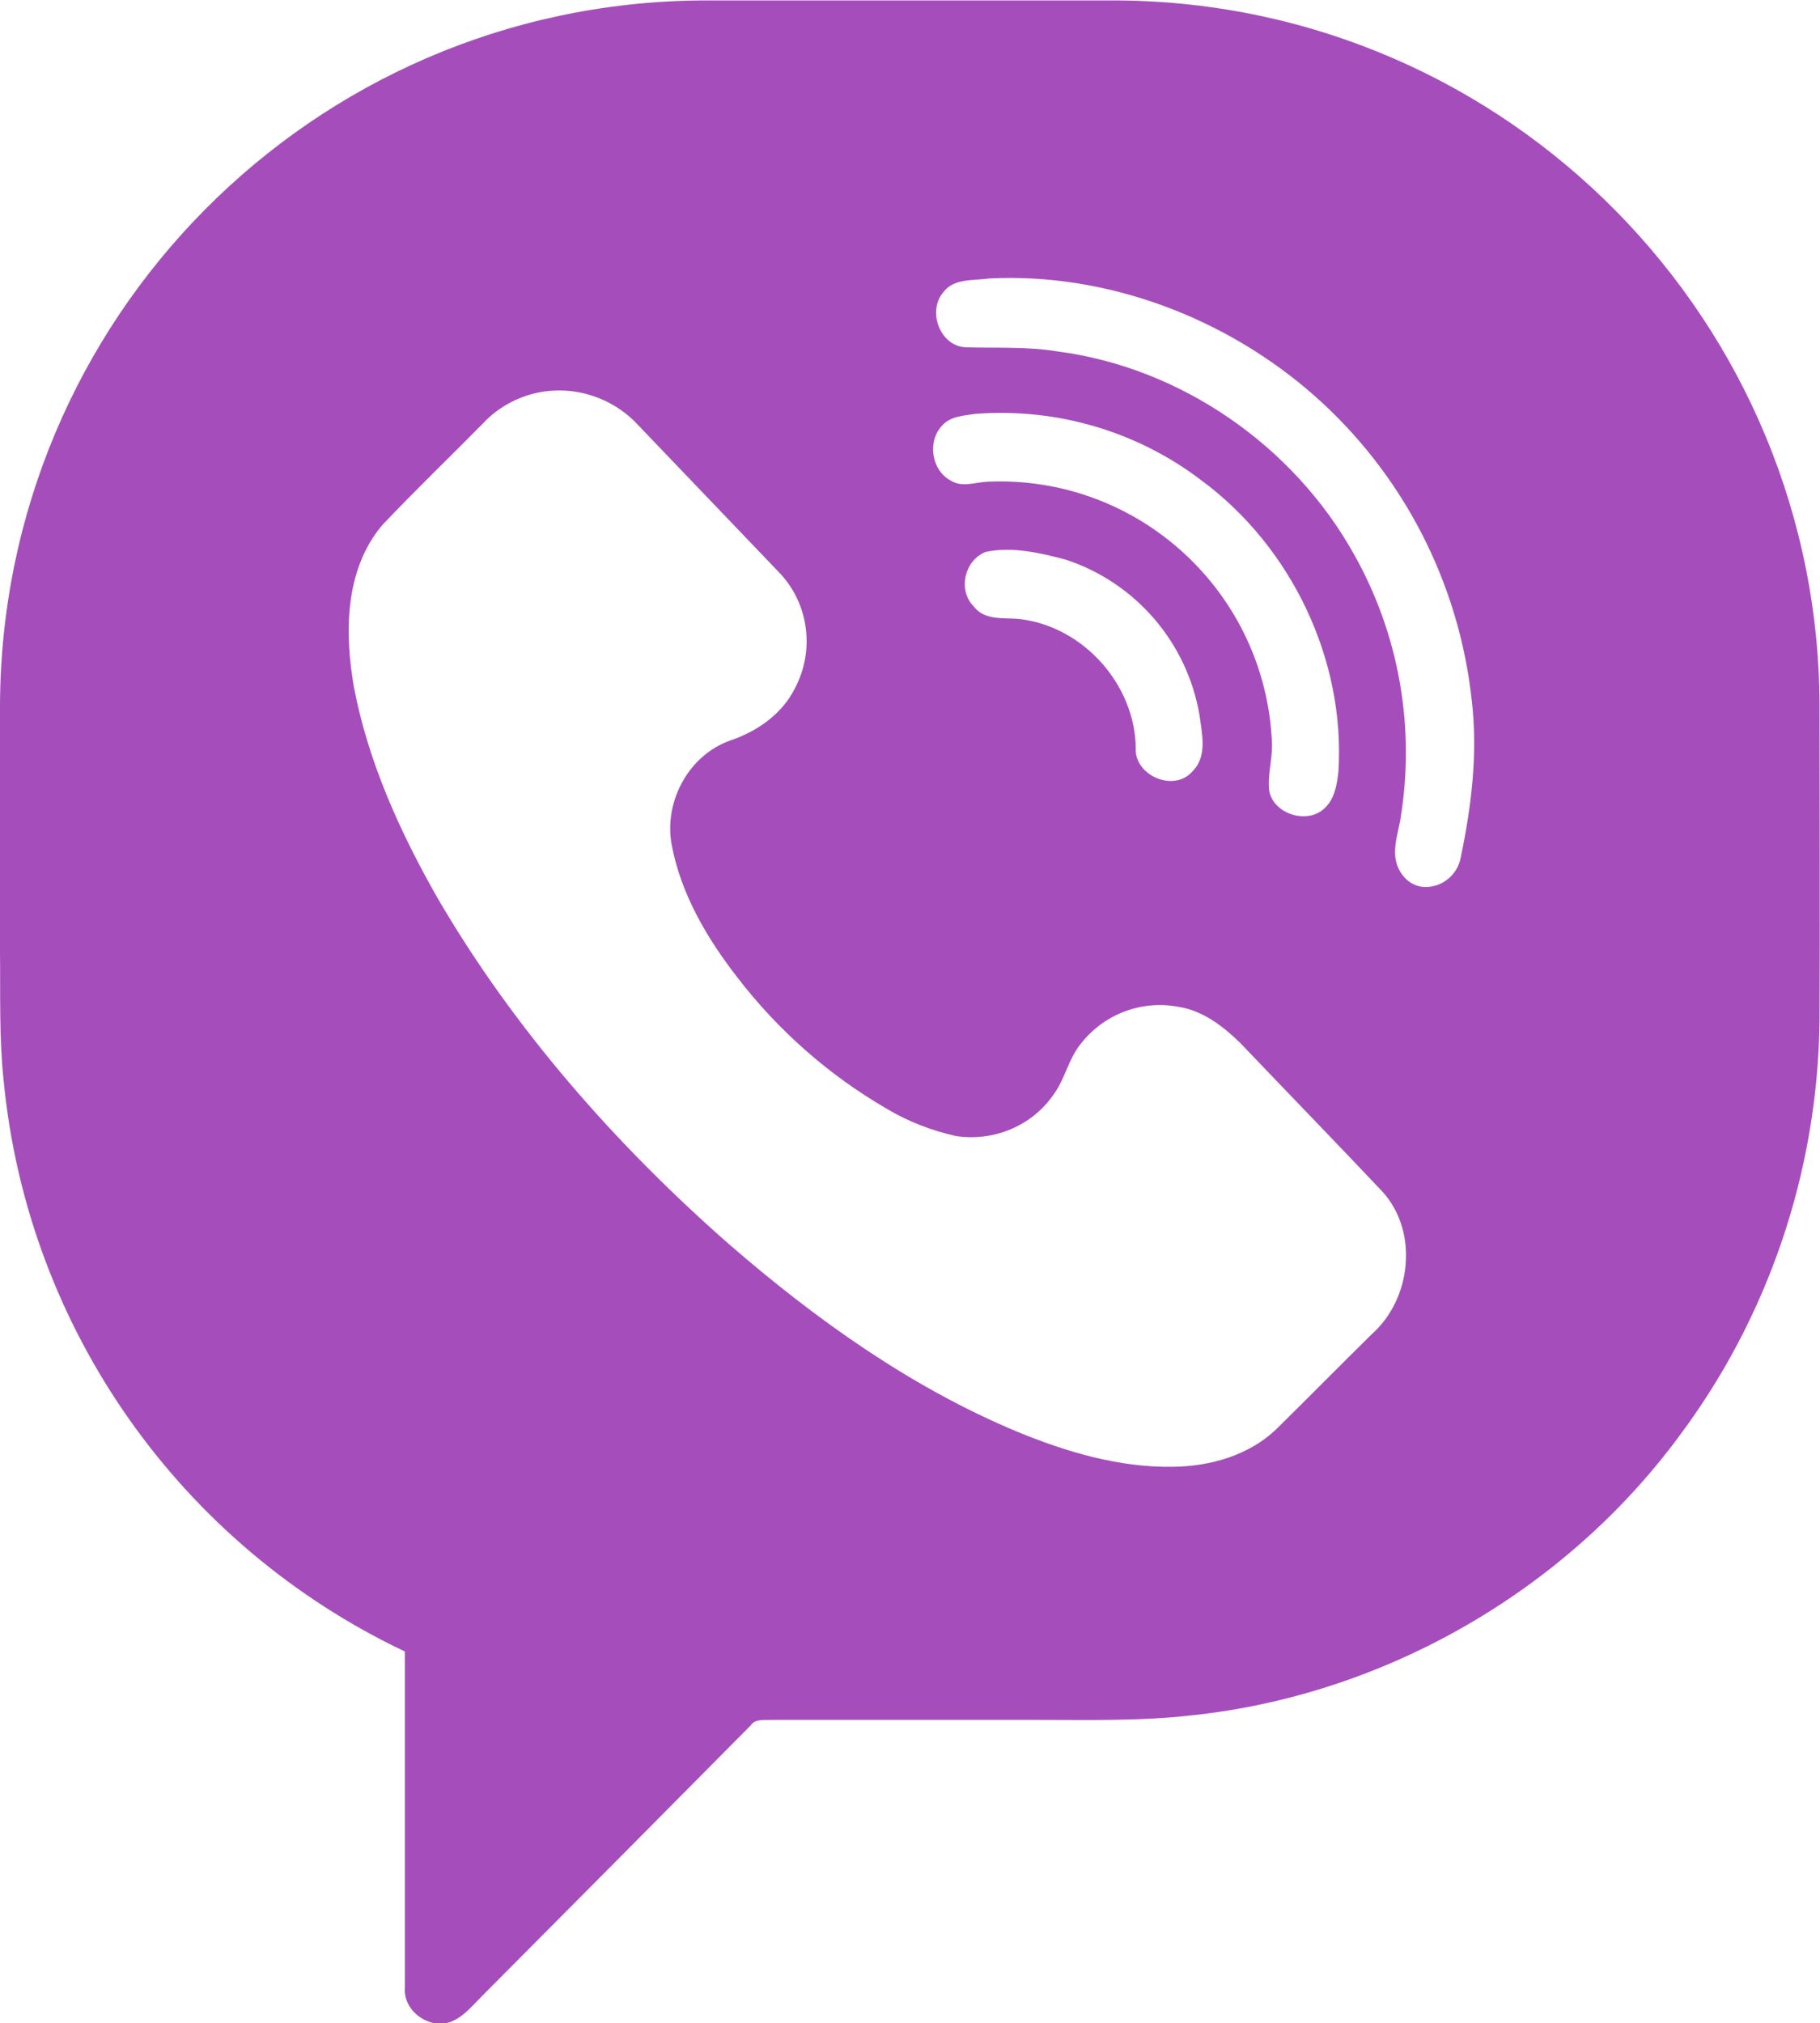<svg xmlns="http://www.w3.org/2000/svg" viewBox="0 0 394.2 438.1"><path d="M151.6.1h90.9c84.3.8 152.1 69.7 151.6 154 0 22.3.1 44.6 0 67-.4 32.6-11.1 64.3-30.8 90.4-24.8 33.3-63.7 55.5-105 59.9-11.3 1.3-22.8 1-34.2 1h-57c-1.6.1-3.5-.3-4.5 1.2-19.4 19.6-38.8 39.1-58.3 58.7-2.4 2.4-4.7 5.4-8.3 5.9h-1.3c-3.9-.5-7.4-3.8-7-8v-72.6C39 334.5 6 287.6.8 234.1c-1-9.3-.7-18.7-.8-28v-53C.1 69.1 67.7.9 151.6.1m62.6 60.2c-3.4.5-7.6-.1-9.9 3-3.5 4.1-.7 11.6 4.8 11.9 6.7.2 13.4-.2 20 .9 26.7 3.5 51 20.4 64.1 43.8 9.9 17.5 13.4 37.8 10.1 57.6-.5 2.8-1.5 5.7-1 8.6s2.7 5.5 5.6 5.9c4.1.5 7.8-2.4 8.5-6.4 2.3-11 3.7-22.4 2.4-33.7-2.7-25.6-14.9-49.3-34.2-66.3-19.1-16.8-44.8-26.6-70.4-25.3m-98.9 25c-4.1 1.1-7.8 3.3-10.6 6.3-7.3 7.4-14.8 14.6-21.9 22.1-8.2 9.7-8.2 23.5-6.1 35.3 3.1 16.1 10 31.3 18.1 45.5 16.5 28.3 38.5 53.3 63.1 74.9 18.8 16.3 39.4 31 62.4 40.6 10.7 4.4 22.1 7.8 33.8 7.6 8.1-.1 16.5-2.5 22.4-8.2 6.9-6.8 13.7-13.7 20.6-20.5 8.6-7.6 10.2-22.1 2.4-30.8-10.2-10.8-20.6-21.5-30.9-32.3-3.7-3.6-8.1-7-13.4-7.8-8-1.5-16.1 1.6-21.1 8-2.7 3.3-3.4 7.6-5.9 11-4.7 6.8-12.9 10.2-21.1 9-5.3-1.2-10.3-3.1-15-5.9-12.6-7.3-23.6-17-32.5-28.6-6.5-8.4-12.1-17.9-14.1-28.5-1.8-9.4 3.7-19.6 12.8-22.7 5.8-2 11.1-5.7 13.9-11.3 4.3-8.2 3-18.2-3.3-24.9-10.4-10.9-20.9-21.8-31.3-32.7-5.8-5.8-14.3-8.2-22.3-6.1m96.1 4.3c-2.6.4-5.5.5-7.3 2.5-3.3 3.4-2.4 9.8 1.9 12 2.4 1.5 5.3.3 8 .2 32.6-1.4 60.1 23.9 61.5 56.5v.3c.1 3.4-1 6.7-.6 10.1.9 5.1 8.3 7.4 12 3.8 2.2-2 2.7-5.2 3-8 1.5-24.2-10.2-48.6-29.7-63-13.9-10.6-31.3-15.7-48.8-14.4m2.1 29.9c-4.6 1.8-6.1 8.3-2.6 11.8 2.5 3.3 6.9 2.3 10.4 2.8 13.5 1.8 24.5 14.2 24.7 27.8-.4 6 8.3 9.8 12.3 5.1 3.3-3.3 2-8.2 1.5-12.2-2.7-15.7-13.8-28.6-28.9-33.6-5.6-1.5-11.7-2.9-17.4-1.7" style="fill:#a54ebb"/></svg>